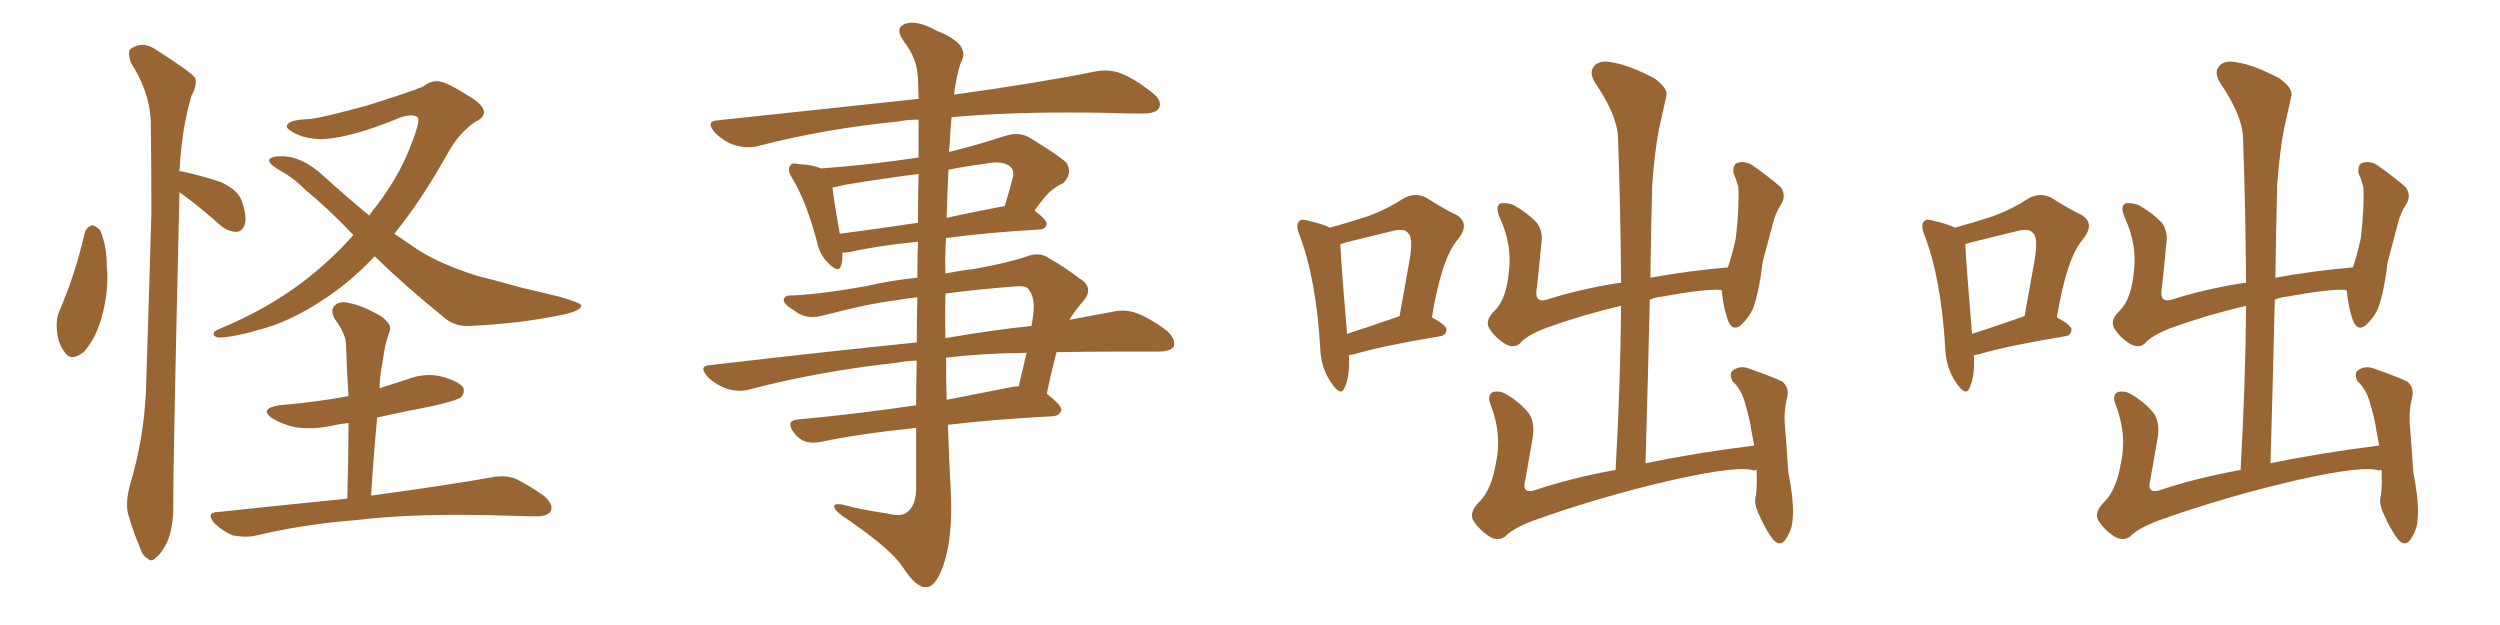 <svg xmlns="http://www.w3.org/2000/svg" xmlns:xlink="http://www.w3.org/1999/xlink" width="600" height="150"><path fill="#996633" padding="10" d="M20.36 55.81L20.36 55.81Q20.80 54.49 22.12 54.05L22.12 54.05Q23.00 54.20 24.02 55.22L24.02 55.22Q25.63 58.89 25.63 63.87L25.63 63.87Q26.22 69.73 24.32 76.46L24.32 76.46Q22.85 81.45 20.07 84.52L20.07 84.52Q16.99 86.87 15.53 84.52L15.53 84.52Q13.77 82.32 13.62 78.66L13.62 78.66Q13.48 76.17 14.36 74.41L14.36 74.41Q18.16 65.48 20.36 55.81ZM43.07 46.14L43.07 46.14Q43.07 46.29 43.07 46.44L43.07 46.44Q41.46 114.55 41.60 121.73L41.60 121.73Q41.60 126.42 40.14 130.08L40.14 130.08Q38.53 133.15 37.50 133.74L37.50 133.74Q36.33 135.06 35.45 134.03L35.45 134.03Q34.28 133.59 33.40 130.96L33.40 130.96Q31.93 127.44 30.91 123.93L30.91 123.93Q29.88 120.85 31.35 115.87L31.35 115.87Q34.42 105.47 35.01 94.34L35.01 94.34Q35.74 71.92 36.33 51.27L36.33 51.27Q36.33 39.55 36.18 29.00L36.18 29.00Q35.89 21.97 31.35 14.94L31.35 14.94Q30.62 12.45 31.20 11.87L31.20 11.87Q34.28 9.52 37.79 12.16L37.79 12.16Q45.85 17.29 46.88 18.75L46.88 18.75Q47.31 20.65 46.00 22.85L46.00 22.85Q43.65 30.47 43.07 41.16L43.07 41.16Q43.36 41.02 43.80 41.16L43.80 41.16Q48.49 42.19 52.88 43.65L52.88 43.65Q57.13 45.56 58.01 48.19L58.01 48.19Q59.33 52.00 58.74 53.91L58.74 53.91Q58.15 55.52 56.84 55.66L56.84 55.66Q54.93 55.66 53.03 54.20L53.03 54.20Q48.78 50.39 44.68 47.31L44.68 47.31Q43.65 46.58 43.07 46.14ZM89.94 61.52L89.94 61.52Q83.50 68.26 76.90 72.36L76.90 72.36Q70.17 76.76 63.87 78.66L63.87 78.66Q56.10 81.01 52.44 81.01L52.44 81.01Q51.42 80.86 51.27 80.27L51.27 80.27Q51.12 79.54 52.59 78.96L52.59 78.96Q63.72 74.41 72.66 67.68L72.66 67.68Q79.39 62.55 84.81 56.40L84.81 56.40Q78.52 49.80 73.10 45.41L73.10 45.41Q70.61 42.77 66.65 40.58L66.65 40.58Q64.45 39.26 64.60 38.38L64.60 38.38Q65.04 37.50 67.38 37.50L67.38 37.50Q72.36 37.35 77.78 42.33L77.78 42.33Q83.20 47.31 88.62 51.71L88.62 51.71Q89.50 50.39 90.38 49.37L90.38 49.37Q95.65 42.48 98.44 35.30L98.44 35.30Q101.07 28.71 100.20 28.13L100.20 28.13Q99.02 27.25 96.24 28.13L96.24 28.13Q83.64 33.40 76.61 33.40L76.61 33.40Q72.07 33.11 69.73 31.35L69.73 31.35Q68.70 30.76 68.85 30.18L68.85 30.18Q69.14 28.71 74.56 28.56L74.56 28.56Q77.78 28.13 88.04 25.34L88.04 25.34Q97.85 22.27 101.51 20.80L101.51 20.80Q103.13 19.48 104.88 19.48L104.88 19.48Q106.93 19.48 111.91 22.71L111.91 22.71Q116.16 25.05 116.16 26.95L116.16 26.95Q116.16 28.27 113.96 29.30L113.96 29.30Q110.30 31.93 107.96 35.89L107.96 35.89Q101.22 48.05 94.63 56.10L94.63 56.10Q97.71 58.15 100.49 60.06L100.49 60.06Q105.76 63.43 114.55 66.21L114.55 66.21Q118.80 67.24 125.54 69.14L125.54 69.14Q130.08 70.17 134.18 71.19L134.18 71.19Q139.31 72.66 139.45 73.24L139.45 73.24Q139.75 74.56 134.77 75.59L134.77 75.59Q124.95 77.64 112.94 78.22L112.94 78.22Q108.98 78.52 106.20 75.88L106.20 75.88Q97.12 68.55 89.94 61.52ZM83.35 119.68L83.35 119.68L83.35 119.68Q83.64 110.01 83.64 101.51L83.64 101.51Q81.15 101.81 79.25 102.25L79.25 102.25Q74.85 103.13 70.90 102.54L70.90 102.54Q67.68 101.81 65.48 100.49L65.48 100.49Q61.96 98.14 66.94 97.27L66.94 97.27Q75.73 96.53 83.64 95.07L83.64 95.07Q83.20 88.77 83.06 82.91L83.06 82.91Q83.06 80.13 80.27 76.46L80.27 76.46Q79.25 74.41 80.27 73.39L80.27 73.39Q81.30 72.22 83.50 72.66L83.50 72.66Q86.87 73.24 91.41 75.88L91.41 75.88Q94.04 77.78 93.60 79.25L93.60 79.25Q93.02 80.86 92.43 83.06L92.43 83.06Q91.99 85.55 91.41 89.21L91.41 89.21Q91.11 91.26 91.11 93.16L91.11 93.16Q94.34 92.14 97.56 91.11L97.56 91.11Q101.95 89.36 106.05 90.38L106.05 90.38Q110.16 91.55 111.18 93.02L111.18 93.02Q111.62 94.34 110.60 95.36L110.60 95.36Q109.72 96.09 104.00 97.41L104.00 97.41Q97.12 98.73 90.53 100.20L90.53 100.20Q89.65 109.28 89.06 118.95L89.06 118.95Q107.37 116.46 118.07 114.55L118.07 114.55Q121.00 113.96 123.63 114.84L123.63 114.84Q126.71 116.31 130.66 119.09L130.66 119.09Q133.01 121.29 132.13 122.75L132.13 122.75Q131.40 123.93 128.61 123.93L128.61 123.93Q125.83 123.93 122.61 123.78L122.61 123.78Q99.76 123.05 85.69 124.80L85.69 124.80Q72.66 125.83 61.08 128.61L61.08 128.61Q58.89 129.05 55.81 128.47L55.81 128.47Q53.32 127.44 51.42 125.54L51.42 125.54Q49.37 123.05 52.15 122.90L52.15 122.90Q68.70 121.14 83.35 119.68ZM220.17 71.34L220.17 71.34Q217.38 71.63 215.04 72.07L215.04 72.07Q208.74 72.80 198.05 75.59L198.05 75.59Q193.65 76.90 190.87 74.71L190.87 74.71Q187.94 72.95 188.09 71.92L188.09 71.92Q188.38 70.75 190.28 70.90L190.28 70.90Q197.02 70.61 207.71 68.70L207.71 68.70Q214.01 67.24 220.17 66.65L220.17 66.65Q220.17 62.11 220.31 58.01L220.31 58.01Q210.21 59.03 203.91 60.50L203.91 60.50Q202.73 60.64 202.15 60.64L202.15 60.64Q202.29 62.40 201.86 63.72L201.86 63.72Q201.27 65.77 198.63 62.99L198.63 62.99Q196.73 61.08 196.14 58.30L196.14 58.30Q193.65 48.63 190.14 42.77L190.14 42.77Q188.82 40.72 189.70 39.70L189.70 39.70Q189.99 38.96 191.75 39.40L191.75 39.40Q195.12 39.55 197.02 40.43L197.02 40.43Q209.03 39.55 220.46 37.79L220.46 37.79Q220.46 32.37 220.46 28.71L220.46 28.71Q217.82 28.71 215.63 29.15L215.63 29.15Q197.90 30.91 182.08 35.01L182.08 35.01Q179.59 35.74 176.37 34.86L176.37 34.86Q173.73 33.98 171.53 31.79L171.53 31.79Q169.19 29.00 172.41 28.86L172.41 28.86Q198.34 26.07 220.46 23.73L220.46 23.73Q220.31 19.92 220.31 18.90L220.31 18.90Q220.17 14.06 216.94 9.96L216.94 9.96Q214.60 6.74 217.24 5.71L217.24 5.71Q220.02 4.69 225 7.47L225 7.47Q233.20 10.69 230.57 15.09L230.57 15.09Q229.54 18.16 228.96 22.71L228.96 22.71Q250.05 19.78 262.94 17.14L262.94 17.14Q266.16 16.55 268.95 17.58L268.95 17.58Q272.31 18.90 276.42 22.12L276.42 22.12Q279.05 24.17 278.17 25.93L278.17 25.93Q277.44 27.25 274.37 27.25L274.37 27.25Q270.56 27.25 266.16 27.10L266.16 27.10Q244.19 26.66 228.37 28.13L228.37 28.13Q228.08 31.05 227.93 34.57L227.93 34.57Q227.78 35.45 227.78 36.47L227.78 36.47Q234.38 34.86 241.55 32.52L241.55 32.52Q244.63 31.64 246.97 32.96L246.97 32.96Q253.71 37.06 255.91 38.96L255.91 38.96Q257.52 41.60 255.18 43.95L255.18 43.95Q253.86 44.53 252.54 45.56L252.54 45.56Q251.07 46.58 248.29 50.54L248.29 50.54Q251.22 52.73 251.22 53.76L251.22 53.76Q251.07 54.93 249.61 55.08L249.61 55.08Q236.72 55.81 227.05 57.13L227.05 57.13Q226.76 61.23 226.90 65.63L226.90 65.63Q230.71 64.89 234.38 64.45L234.38 64.45Q241.55 63.13 246.09 61.67L246.09 61.67Q249.17 60.35 251.51 61.82L251.51 61.82Q255.18 63.87 258.84 66.65L258.84 66.65Q262.79 68.99 260.01 72.22L260.01 72.22Q258.11 74.41 256.64 76.76L256.64 76.76Q262.06 75.73 266.89 74.85L266.89 74.85Q269.97 74.12 272.75 75.15L272.75 75.15Q275.98 76.32 280.08 79.39L280.08 79.39Q282.28 81.45 281.69 83.20L281.69 83.20Q280.81 84.38 278.03 84.38L278.03 84.38Q273.78 84.38 269.24 84.38L269.24 84.38Q260.74 84.38 253.56 84.52L253.56 84.52Q252.25 89.50 251.22 94.48L251.22 94.48Q254.74 97.27 254.74 98.29L254.74 98.29Q254.44 99.76 252.69 99.90L252.69 99.90Q238.62 100.63 227.49 101.95L227.49 101.95Q227.78 110.30 228.22 118.65L228.22 118.65Q228.66 129.35 226.32 135.94L226.32 135.94Q224.41 141.06 222.22 140.92L222.22 140.92Q219.87 141.06 216.65 136.08L216.65 136.08Q213.87 131.84 203.61 124.80L203.61 124.80Q200.39 122.75 200.24 121.73L200.24 121.73Q199.80 120.26 204.64 121.73L204.64 121.73Q208.59 122.61 212.70 123.19L212.70 123.19Q216.21 124.07 217.53 123.05L217.53 123.05Q219.73 121.58 219.87 117.63L219.87 117.63Q219.87 109.72 219.87 102.69L219.87 102.69Q205.81 104.15 197.02 106.05L197.02 106.05Q194.97 106.49 193.07 105.91L193.07 105.91Q191.46 105.18 190.43 103.71L190.43 103.71Q188.38 100.78 191.89 100.63L191.89 100.63Q204.79 99.46 219.87 97.27L219.87 97.27Q219.87 91.55 220.02 86.57L220.02 86.57Q217.53 86.57 215.63 87.01L215.63 87.01Q196.73 89.06 179.88 93.46L179.88 93.46Q177.54 94.19 174.46 93.31L174.46 93.31Q171.68 92.29 169.78 90.38L169.78 90.38Q167.43 87.74 170.65 87.60L170.65 87.60Q197.02 84.52 220.02 82.18L220.02 82.18Q220.02 76.32 220.17 71.34ZM227.05 85.84L227.05 85.84Q227.05 90.97 227.20 95.95L227.20 95.95Q234.52 94.48 242.14 93.02L242.14 93.02Q243.46 92.72 244.48 92.72L244.48 92.72Q245.51 88.33 246.39 84.67L246.39 84.67Q235.55 84.81 227.05 85.84ZM226.90 70.46L226.90 70.46Q226.76 75.73 226.90 81.15L226.90 81.15Q237.89 79.25 247.56 78.22L247.56 78.22Q247.85 76.61 248.00 75.29L248.00 75.29Q248.44 71.48 246.97 69.58L246.97 69.58Q246.39 68.55 244.19 68.70L244.19 68.70Q234.52 69.43 226.90 70.46ZM220.31 53.47L220.31 53.47Q220.31 46.73 220.46 41.75L220.46 41.75Q211.38 42.92 202.59 44.38L202.59 44.38Q201.12 44.82 199.80 44.97L199.80 44.97Q200.10 48.05 201.56 56.10L201.56 56.10Q210.50 54.93 220.31 53.47ZM227.64 40.72L227.64 40.72L227.64 40.72Q227.34 46.44 227.20 52.29L227.20 52.29Q233.64 50.83 240.82 49.51L240.82 49.51Q240.97 49.51 241.11 49.51L241.11 49.51Q242.14 46.29 243.16 42.33L243.16 42.33Q243.31 40.87 242.72 40.28L242.72 40.28Q241.11 38.38 236.72 39.26L236.72 39.26Q232.18 39.84 227.64 40.72ZM421.58 112.79L421.58 112.79Q421.14 112.79 421.00 112.94L421.00 112.94Q417.48 111.62 401.66 115.14L401.66 115.14Q384.38 119.09 367.97 124.95L367.97 124.95Q362.99 126.86 361.23 128.76L361.23 128.76Q359.62 129.93 357.71 128.91L357.71 128.91Q355.08 127.29 353.61 124.95L353.61 124.95Q352.44 122.90 355.22 120.26L355.22 120.26Q358.01 117.33 359.03 111.04L359.03 111.04Q360.50 104.44 357.86 97.41L357.86 97.41Q356.69 94.63 358.45 94.04L358.45 94.04Q360.06 93.75 361.52 94.63L361.52 94.63Q365.19 96.83 367.09 99.46L367.09 99.46Q368.41 101.66 367.82 105.18L367.82 105.18Q366.94 110.30 366.06 115.28L366.06 115.28Q365.19 118.36 367.97 117.77L367.97 117.77Q377.05 114.70 387.74 112.79L387.74 112.79Q388.92 91.99 389.06 73.39L389.06 73.39Q379.69 75.59 371.19 78.66L371.19 78.66Q366.21 80.57 364.75 82.47L364.75 82.47Q363.28 83.64 361.38 82.62L361.38 82.62Q358.89 81.15 357.42 78.81L357.42 78.81Q356.25 76.76 358.89 74.41L358.89 74.41Q361.52 71.63 362.11 65.33L362.11 65.33Q362.99 58.74 359.91 52.15L359.91 52.15Q358.74 49.37 360.21 48.78L360.21 48.78Q361.82 48.63 363.28 49.22L363.28 49.22Q366.65 51.12 368.85 53.47L368.85 53.47Q370.46 55.66 369.87 58.89L369.87 58.89Q369.43 64.01 368.85 68.99L368.85 68.99Q368.12 72.80 371.19 71.92L371.19 71.92Q379.39 69.29 389.06 67.82L389.06 67.82Q388.92 49.80 388.33 33.11L388.33 33.11Q388.18 27.69 382.76 19.78L382.76 19.78Q381.30 17.29 382.62 15.82L382.62 15.82Q383.94 14.36 386.72 14.94L386.72 14.94Q390.82 15.53 396.97 18.75L396.97 18.75Q400.49 21.24 399.90 23.14L399.90 23.14Q399.17 26.51 398.14 31.05L398.14 31.05Q397.12 36.33 396.53 44.38L396.53 44.38Q396.24 55.22 396.09 66.65L396.09 66.65Q404.88 65.04 414.70 64.16L414.70 64.16Q415.72 61.23 416.60 57.13L416.60 57.13Q417.04 53.32 417.19 50.10L417.19 50.10Q417.33 46.73 417.19 44.82L417.19 44.82Q416.60 42.77 416.02 41.46L416.02 41.46Q415.87 39.55 416.89 39.11L416.89 39.11Q418.65 38.53 420.41 39.55L420.41 39.55Q424.80 42.63 427.44 44.97L427.44 44.97Q428.76 47.17 427.44 49.07L427.44 49.07Q426.12 51.12 425.54 53.47L425.54 53.47Q424.37 57.86 423.05 62.84L423.05 62.84Q422.17 70.17 420.70 74.12L420.70 74.12Q419.68 76.32 417.77 78.08L417.77 78.08Q415.87 79.54 414.84 77.20L414.84 77.20Q413.67 74.27 413.23 69.87L413.23 69.87Q413.09 69.58 413.09 69.58L413.09 69.58Q409.13 69.29 398.88 71.19L398.88 71.19Q397.27 71.34 395.95 71.92L395.95 71.92Q395.51 90.97 394.92 111.18L394.92 111.18Q406.93 108.69 421.00 106.93L421.00 106.93Q420.41 103.86 419.97 101.22L419.97 101.22Q419.09 97.27 418.21 94.92L418.21 94.92Q417.19 92.72 415.72 91.41L415.72 91.41Q414.99 89.50 415.87 88.92L415.87 88.92Q417.48 87.74 419.38 88.33L419.38 88.33Q424.51 90.09 427.73 91.55L427.73 91.55Q429.49 93.02 428.91 95.36L428.91 95.36Q428.17 98.29 428.32 101.37L428.32 101.37Q428.76 106.79 429.20 113.38L429.20 113.38Q430.66 120.70 430.22 124.80L430.22 124.80Q430.08 127.15 428.61 129.35L428.61 129.35Q427.29 131.40 425.54 129.49L425.54 129.49Q423.63 127.00 421.88 122.90L421.88 122.90Q420.85 120.41 421.44 118.95L421.44 118.95Q421.73 116.31 421.58 112.79ZM323.73 85.25L323.73 85.25Q324.02 90.23 322.71 93.02L322.71 93.02Q321.83 95.36 319.48 91.85L319.48 91.85Q316.99 88.33 316.85 83.35L316.85 83.35Q315.82 66.65 311.87 56.40L311.87 56.40Q310.84 53.91 311.87 53.03L311.87 53.03Q312.45 52.44 314.21 53.03L314.21 53.03Q317.43 53.76 319.19 54.64L319.19 54.64Q324.46 53.17 328.42 51.86L328.42 51.86Q333.11 50.10 336.62 47.75L336.62 47.75Q339.55 46.00 342.33 47.46L342.33 47.46Q346.44 50.10 349.51 51.56L349.51 51.56Q353.03 53.61 349.80 57.57L349.80 57.57Q346.00 61.96 343.65 76.17L343.65 76.17Q347.17 78.08 347.17 79.10L347.17 79.10Q347.02 80.57 345.56 80.71L345.56 80.71Q331.49 83.06 325.20 84.96L325.20 84.96Q324.32 85.11 323.73 85.25ZM335.45 76.03L335.45 76.03L335.45 76.03Q335.74 75.88 335.89 75.88L335.89 75.88Q337.21 68.70 338.23 62.84L338.23 62.84Q339.26 56.98 337.94 55.96L337.94 55.96Q337.06 54.64 333.84 55.52L333.84 55.52Q329.00 56.69 323.14 58.15L323.14 58.15Q322.12 58.45 321.68 58.59L321.68 58.59Q321.83 62.84 323.29 80.13L323.29 80.13Q328.71 78.37 335.45 76.03ZM571.58 112.79L571.58 112.79Q571.14 112.79 571.00 112.94L571.00 112.94Q567.48 111.62 551.66 115.14L551.66 115.14Q534.38 119.09 517.97 124.95L517.97 124.95Q512.99 126.86 511.23 128.76L511.23 128.76Q509.62 129.93 507.71 128.91L507.71 128.91Q505.08 127.29 503.61 124.95L503.61 124.95Q502.44 122.90 505.22 120.26L505.22 120.26Q508.01 117.33 509.03 111.04L509.03 111.04Q510.50 104.44 507.86 97.41L507.86 97.41Q506.69 94.63 508.45 94.04L508.45 94.04Q510.06 93.75 511.52 94.63L511.52 94.63Q515.19 96.83 517.09 99.46L517.09 99.46Q518.41 101.66 517.82 105.18L517.82 105.18Q516.94 110.30 516.06 115.28L516.06 115.28Q515.19 118.36 517.97 117.77L517.97 117.77Q527.05 114.70 537.74 112.79L537.74 112.79Q538.92 91.99 539.06 73.39L539.06 73.39Q529.69 75.59 521.19 78.66L521.19 78.66Q516.21 80.57 514.75 82.47L514.75 82.47Q513.28 83.64 511.38 82.62L511.38 82.62Q508.89 81.15 507.42 78.81L507.42 78.81Q506.25 76.76 508.89 74.41L508.89 74.41Q511.52 71.63 512.11 65.33L512.11 65.33Q512.99 58.74 509.91 52.15L509.91 52.15Q508.74 49.37 510.21 48.78L510.21 48.78Q511.82 48.63 513.28 49.22L513.28 49.22Q516.65 51.12 518.85 53.47L518.85 53.47Q520.46 55.66 519.87 58.89L519.87 58.89Q519.43 64.01 518.85 68.99L518.85 68.99Q518.12 72.80 521.19 71.92L521.19 71.92Q529.39 69.29 539.06 67.82L539.06 67.82Q538.92 49.80 538.33 33.11L538.33 33.11Q538.18 27.69 532.76 19.78L532.76 19.78Q531.30 17.29 532.62 15.82L532.62 15.82Q533.94 14.36 536.72 14.94L536.72 14.94Q540.82 15.53 546.97 18.75L546.97 18.75Q550.49 21.24 549.90 23.14L549.90 23.14Q549.17 26.51 548.14 31.05L548.14 31.05Q547.12 36.33 546.53 44.38L546.53 44.38Q546.24 55.22 546.09 66.65L546.09 66.65Q554.88 65.04 564.70 64.16L564.70 64.16Q565.72 61.23 566.60 57.13L566.60 57.13Q567.04 53.32 567.19 50.10L567.19 50.10Q567.33 46.73 567.19 44.82L567.19 44.82Q566.60 42.77 566.02 41.46L566.02 41.46Q565.87 39.55 566.89 39.11L566.89 39.11Q568.65 38.53 570.41 39.55L570.41 39.55Q574.80 42.63 577.44 44.97L577.44 44.97Q578.76 47.17 577.44 49.07L577.44 49.07Q576.12 51.12 575.54 53.47L575.54 53.47Q574.37 57.86 573.05 62.84L573.05 62.84Q572.17 70.17 570.70 74.12L570.70 74.12Q569.68 76.32 567.77 78.08L567.77 78.08Q565.87 79.54 564.84 77.20L564.84 77.20Q563.67 74.27 563.23 69.87L563.23 69.87Q563.09 69.58 563.09 69.58L563.09 69.58Q559.13 69.29 548.88 71.19L548.88 71.19Q547.27 71.34 545.95 71.92L545.95 71.92Q545.51 90.97 544.92 111.18L544.92 111.18Q556.93 108.69 571.00 106.93L571.00 106.93Q570.41 103.86 569.97 101.22L569.97 101.22Q569.09 97.27 568.21 94.92L568.21 94.92Q567.19 92.72 565.72 91.41L565.72 91.41Q564.99 89.50 565.87 88.92L565.87 88.92Q567.48 87.74 569.38 88.33L569.38 88.33Q574.51 90.09 577.73 91.55L577.73 91.55Q579.49 93.02 578.91 95.36L578.91 95.36Q578.17 98.29 578.32 101.37L578.32 101.37Q578.76 106.79 579.20 113.38L579.20 113.38Q580.66 120.70 580.22 124.80L580.22 124.80Q580.08 127.15 578.61 129.35L578.61 129.35Q577.29 131.40 575.54 129.49L575.54 129.49Q573.63 127.00 571.88 122.90L571.88 122.90Q570.85 120.41 571.44 118.95L571.44 118.95Q571.73 116.31 571.58 112.79ZM473.73 85.25L473.73 85.25Q474.02 90.23 472.71 93.02L472.71 93.02Q471.83 95.36 469.48 91.85L469.48 91.85Q466.99 88.33 466.85 83.35L466.85 83.35Q465.82 66.65 461.87 56.40L461.87 56.40Q460.84 53.91 461.87 53.03L461.87 53.03Q462.45 52.44 464.21 53.03L464.21 53.03Q467.43 53.76 469.19 54.64L469.19 54.64Q474.46 53.17 478.42 51.86L478.42 51.86Q483.11 50.10 486.62 47.75L486.62 47.75Q489.55 46.00 492.33 47.46L492.33 47.46Q496.44 50.10 499.51 51.56L499.51 51.56Q503.03 53.61 499.80 57.57L499.80 57.57Q496.00 61.96 493.65 76.17L493.65 76.17Q497.17 78.08 497.17 79.10L497.17 79.10Q497.02 80.57 495.56 80.71L495.56 80.71Q481.49 83.06 475.20 84.96L475.20 84.96Q474.32 85.11 473.73 85.25ZM485.45 76.03L485.45 76.03L485.45 76.03Q485.74 75.88 485.89 75.88L485.89 75.88Q487.21 68.70 488.23 62.84L488.23 62.84Q489.26 56.98 487.94 55.96L487.94 55.96Q487.06 54.64 483.84 55.52L483.84 55.52Q479.00 56.69 473.14 58.15L473.14 58.15Q472.12 58.45 471.68 58.59L471.68 58.59Q471.83 62.84 473.29 80.13L473.29 80.13Q478.71 78.37 485.45 76.03Z"/></svg>
